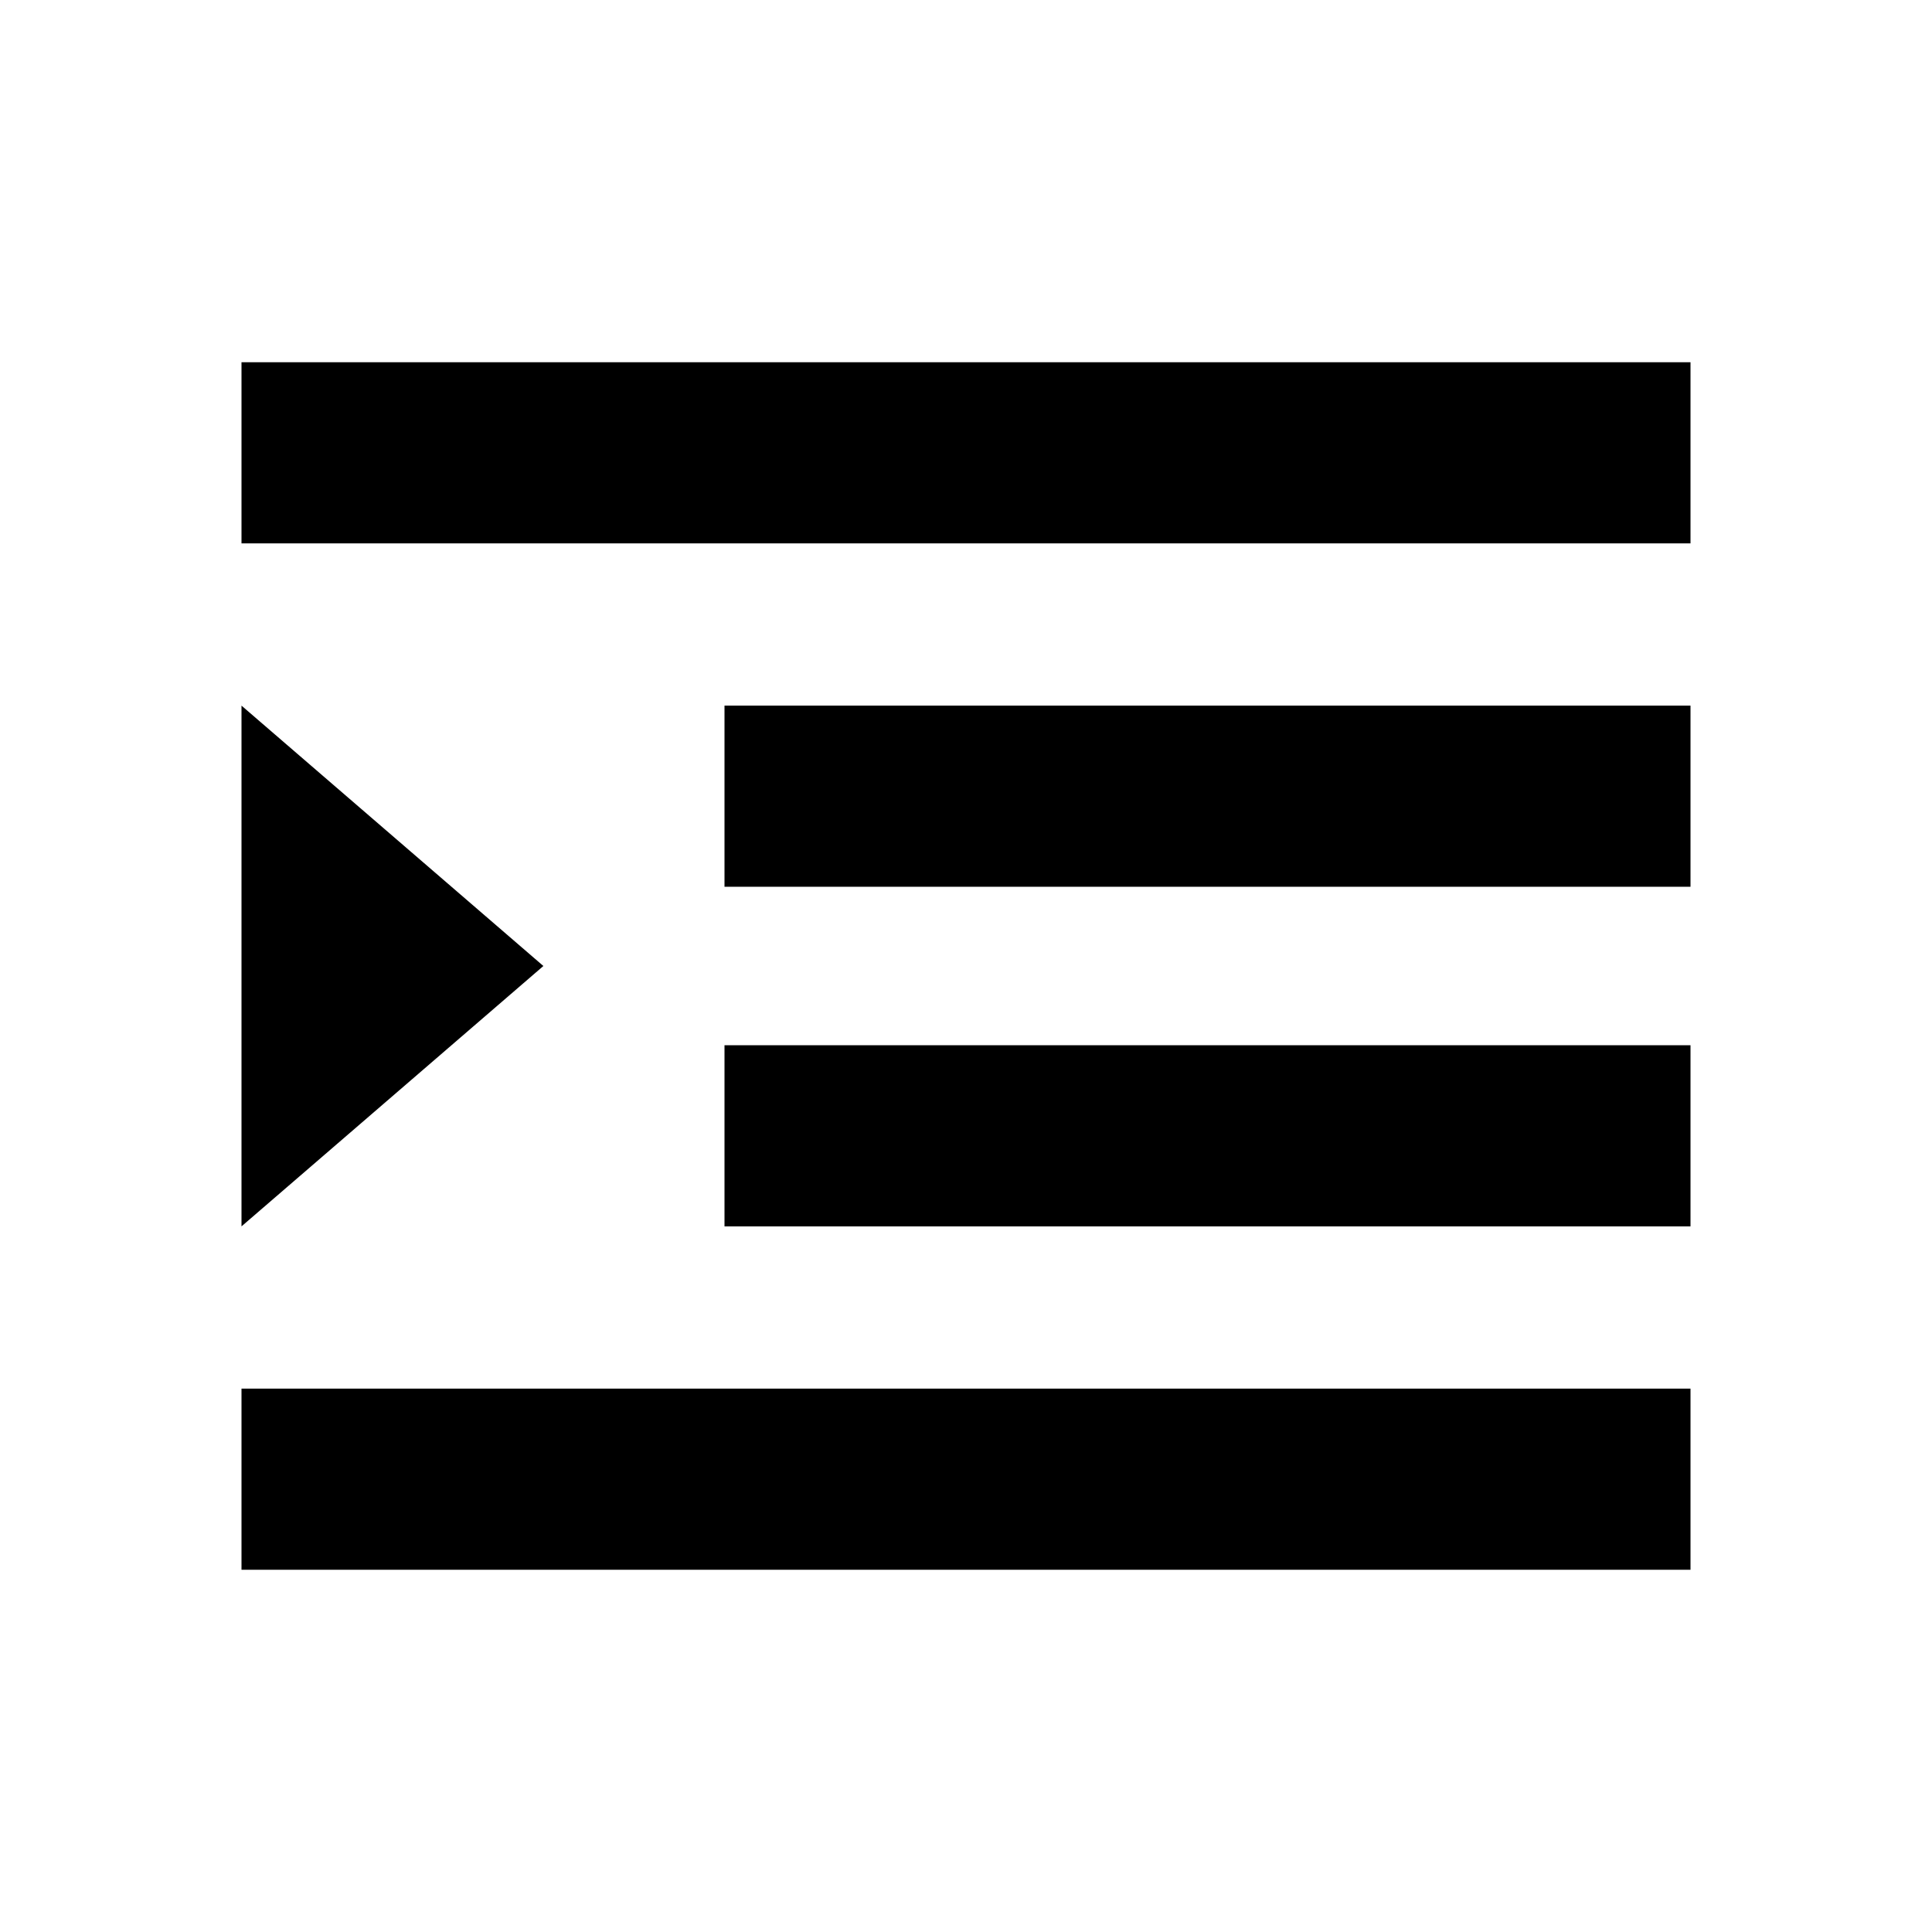 <?xml version="1.0" encoding="utf-8"?><!-- Скачано с сайта svg4.ru / Downloaded from svg4.ru -->
<svg fill="#000000" width="800px" height="800px" viewBox="0 0 512 512" xmlns="http://www.w3.org/2000/svg" ><title>indent</title><path d="M64 96L448 96 448 144 64 144 64 96ZM64 187L144 256 64 325 64 187ZM192 187L448 187 448 235 192 235 192 187ZM192 277L448 277 448 325 192 325 192 277ZM64 368L448 368 448 416 64 416 64 368Z" /></svg>